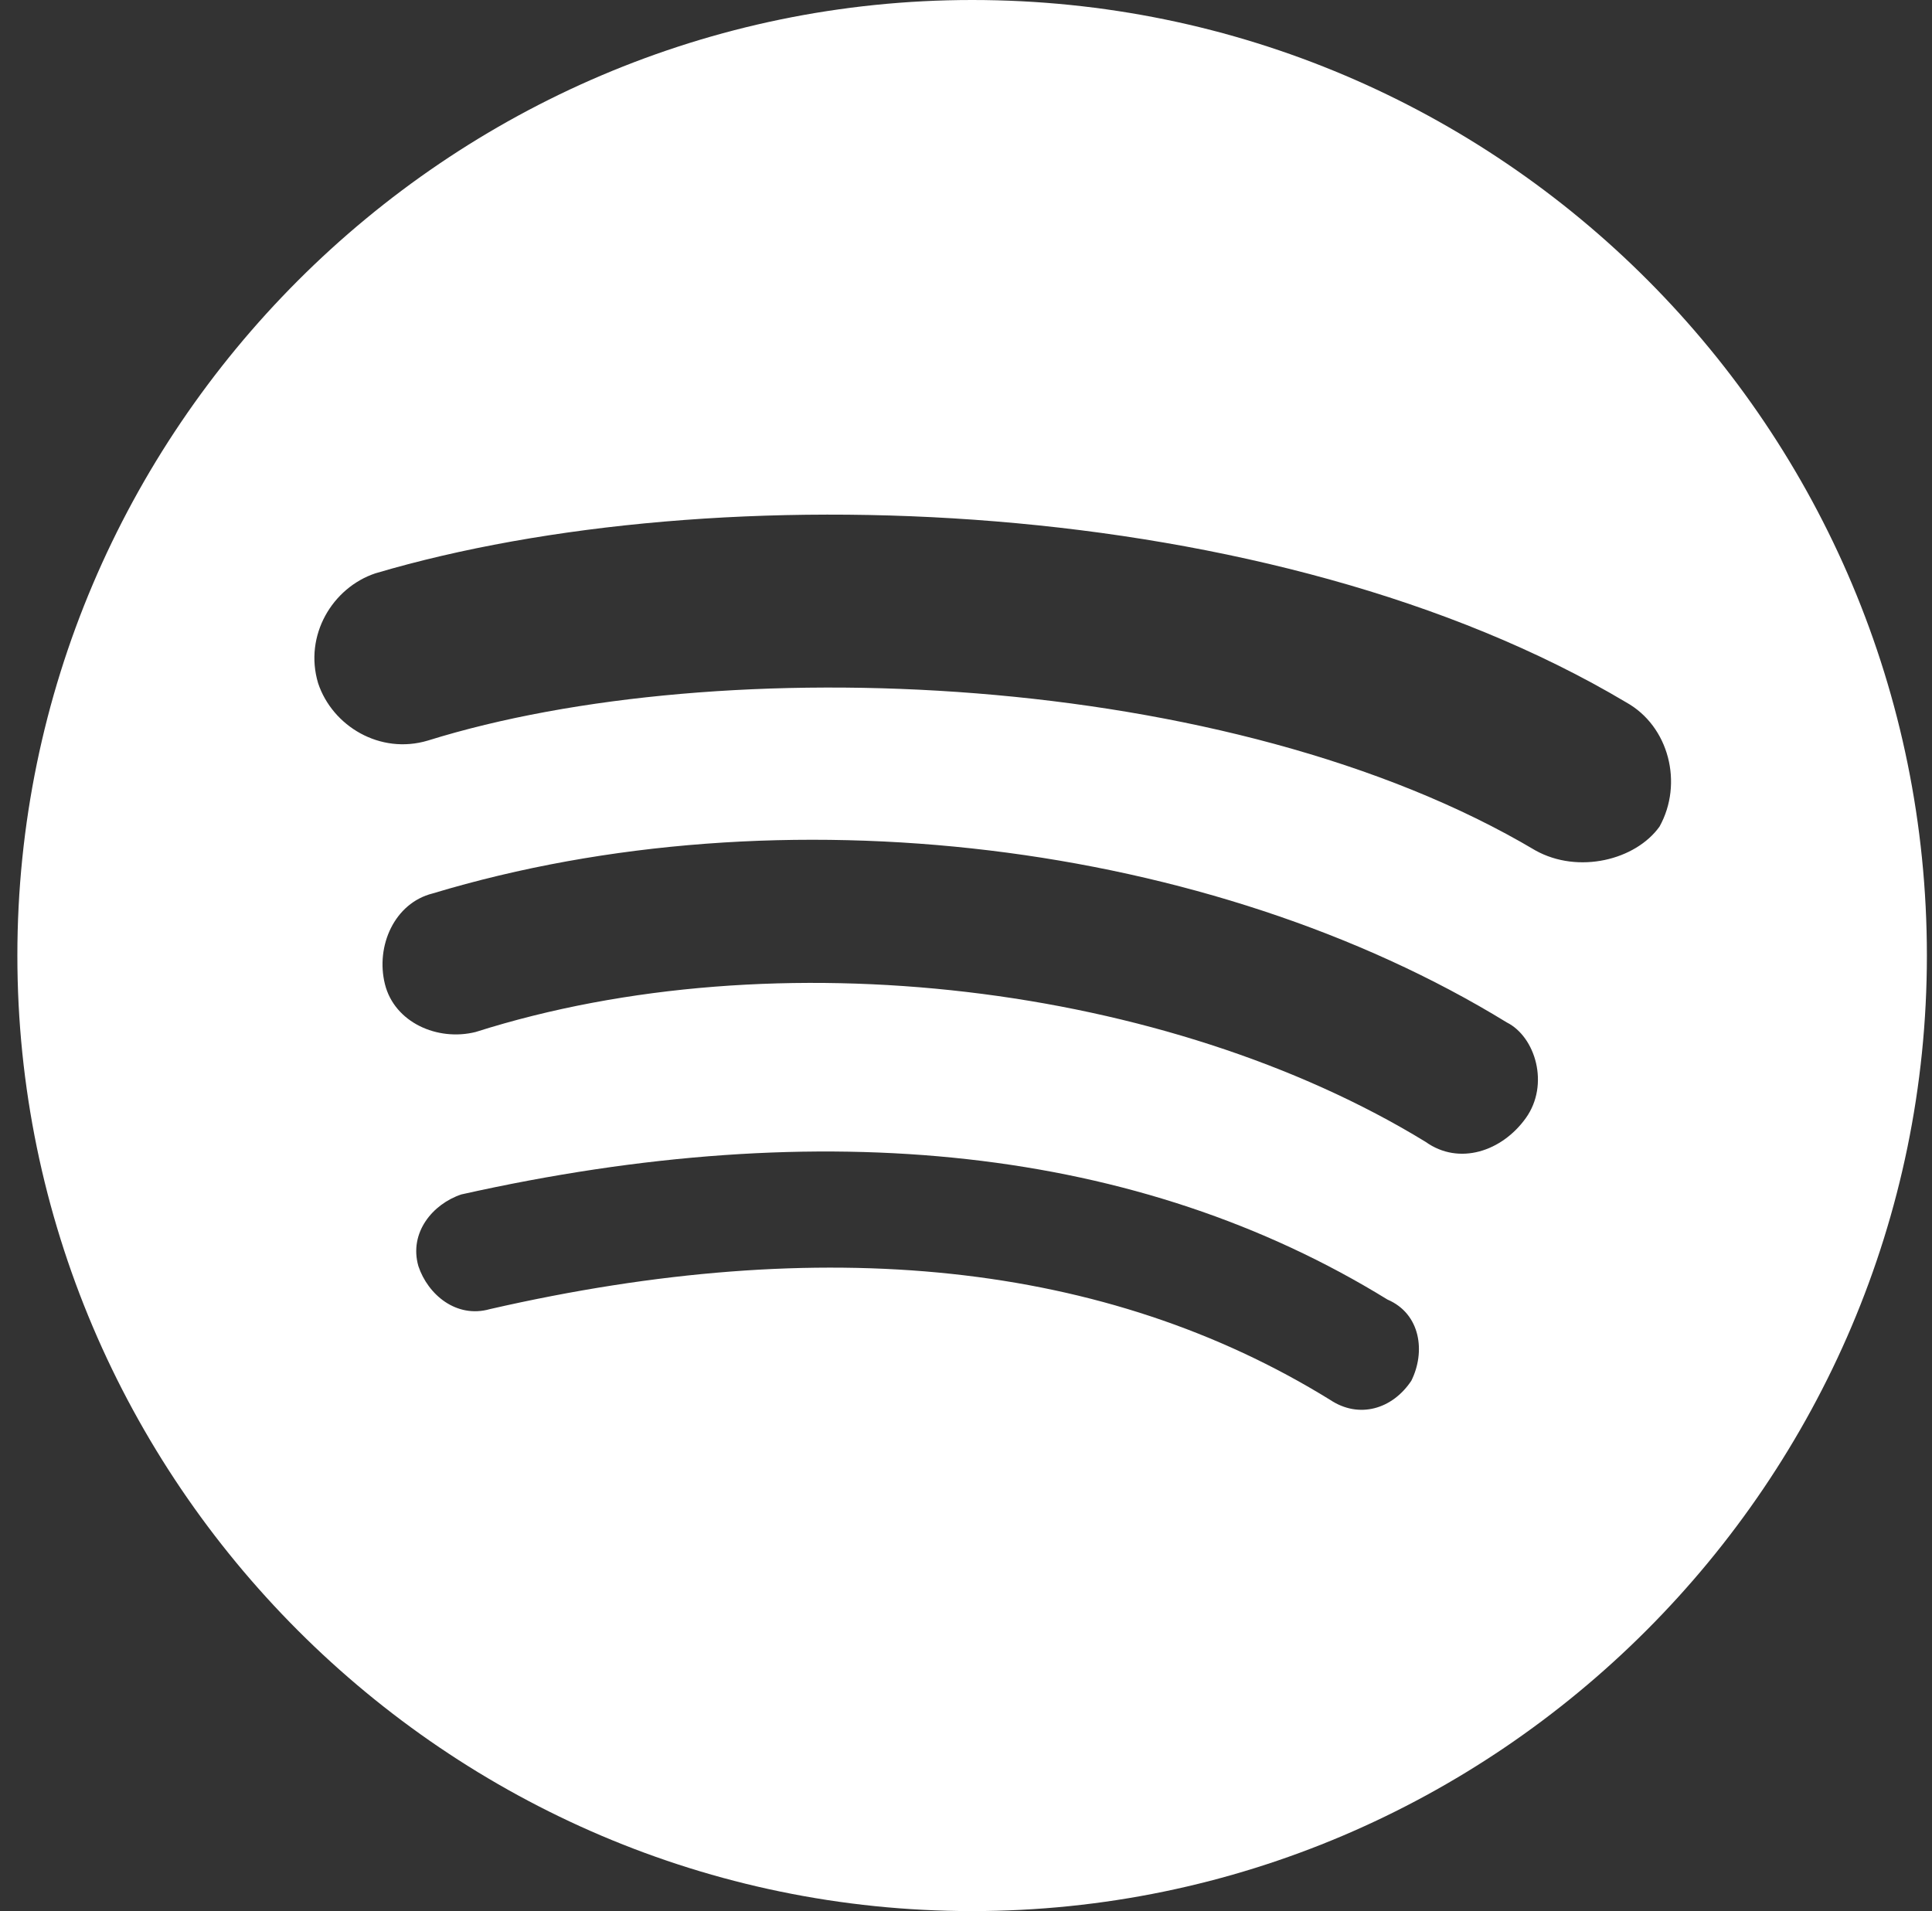 <svg width="93" height="92" viewBox="0 0 93 92" fill="none" xmlns="http://www.w3.org/2000/svg">
<rect x="0" y="0" width="93" height="92" fill="#333333" stroke="none"/>
<path fill-rule="evenodd" clip-rule="evenodd" d="M46.795 0C21.517 0 0.836 20.7 0.836 46C0.836 71.3 21.517 92 46.795 92C72.072 92 92.754 71.3 92.754 46C92.754 20.7 72.302 0 46.795 0ZM67.936 66.47C67.017 67.85 65.408 68.31 64.029 67.39C53.229 60.72 39.671 59.34 23.585 63.02C21.977 63.48 20.598 62.33 20.139 60.95C19.679 59.34 20.828 57.96 22.207 57.5C39.671 53.59 54.838 55.2 66.787 62.56C68.396 63.25 68.625 65.09 67.936 66.47ZM73.451 53.82C72.302 55.43 70.234 56.12 68.625 54.97C56.217 47.38 37.373 45.08 22.896 49.68C21.058 50.14 18.99 49.22 18.53 47.38C18.07 45.54 18.99 43.47 20.828 43.01C37.603 37.95 58.285 40.48 72.532 49.22C73.911 49.91 74.6 52.21 73.451 53.82ZM73.911 40.94C59.204 32.2 34.616 31.28 20.598 35.65C18.3 36.34 16.002 34.96 15.313 32.89C14.623 30.59 16.002 28.29 18.07 27.6C34.386 22.77 61.272 23.69 78.277 33.81C80.345 34.96 81.034 37.72 79.885 39.79C78.736 41.4 75.979 42.09 73.911 40.94Z" fill="white"/>
</svg>

